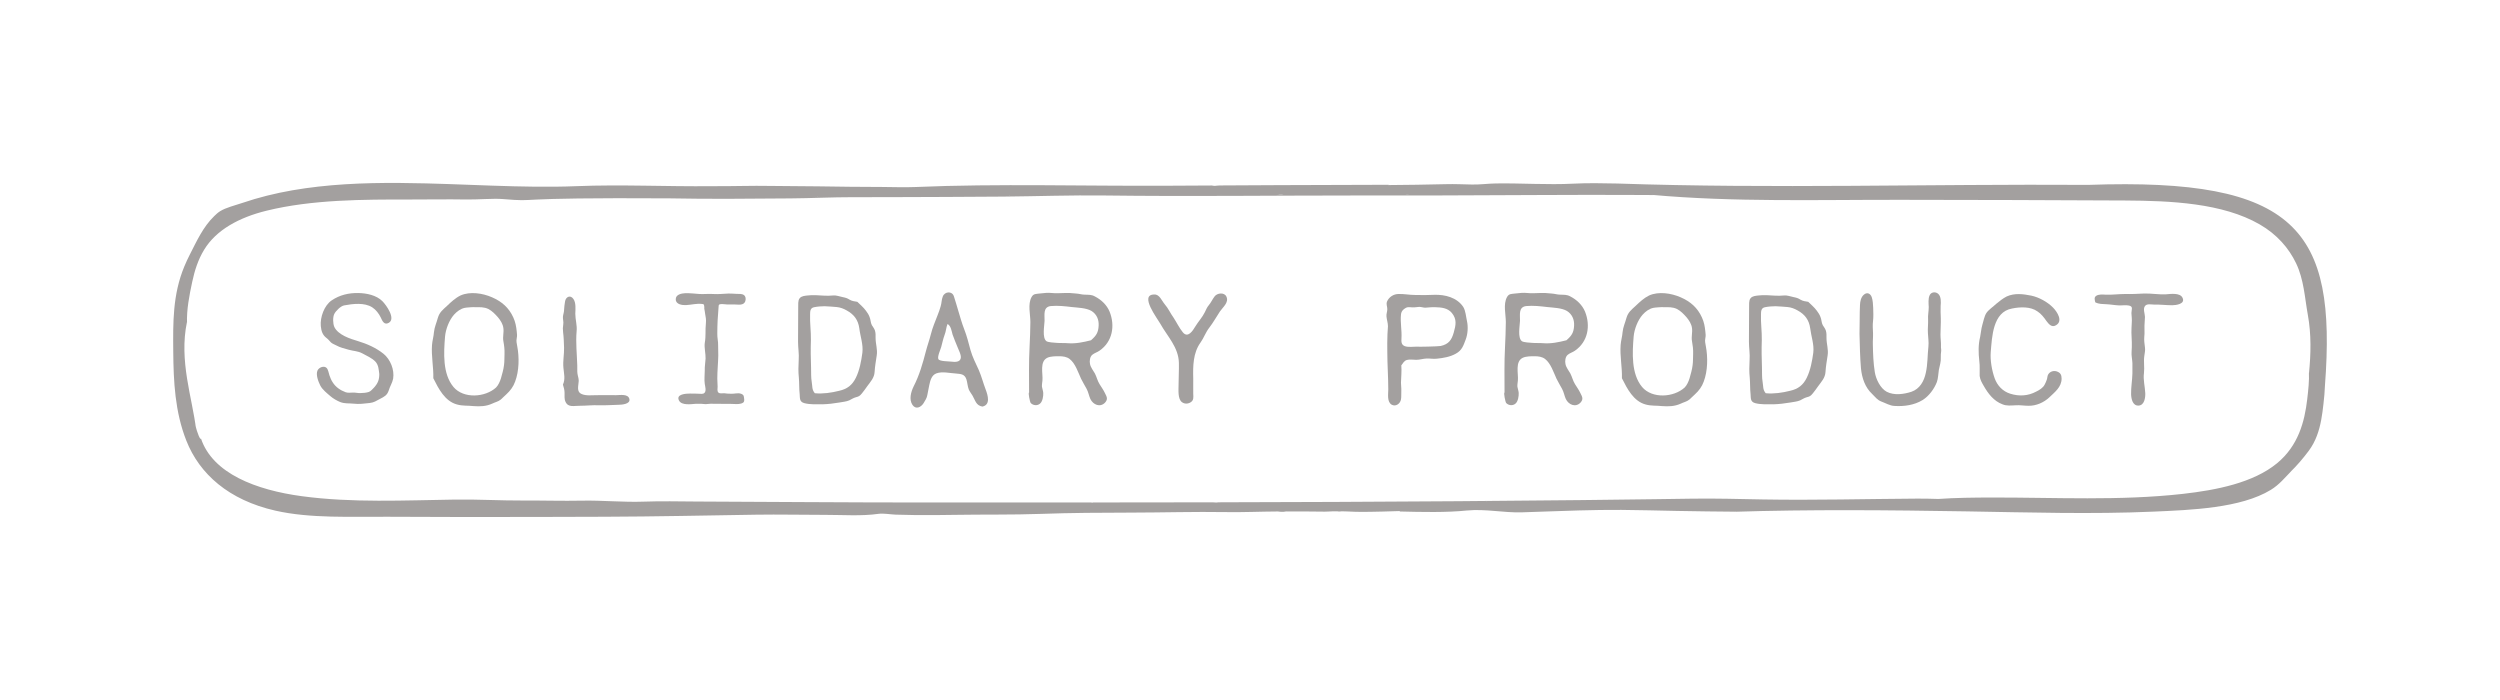 <?xml version="1.0" encoding="utf-8"?>
<!-- Generator: Adobe Illustrator 19.2.0, SVG Export Plug-In . SVG Version: 6.00 Build 0)  -->
<svg version="1.1" id="Capa_1" xmlns="http://www.w3.org/2000/svg" xmlns:xlink="http://www.w3.org/1999/xlink" x="0px" y="0px"
	 width="595.28px" height="166.667px" viewBox="0 0 595.28 166.667" style="enable-background:new 0 0 595.28 166.667;"
	 xml:space="preserve">
<style type="text/css">
	.st0{fill:#A3A09F;}
</style>
<g>
	<g>
		<path class="st0" d="M90.313,89.054c-0.156-1.086-0.156-2.056-0.892-2.909c-0.815-0.892-2.133-1.435-3.18-2.018
			c-1.009-0.542-2.135-0.542-3.221-0.853c-1.047-0.31-2.018-0.504-2.986-1.047c-0.427-0.233-0.855-0.35-1.241-0.698
			c-0.35-0.35-0.621-0.738-1.049-1.047c-0.93-0.699-1.241-1.63-1.357-2.832c-0.194-2.095,0.815-4.927,2.598-6.13
			c1.902-1.28,4.035-1.784,6.324-1.745c1.979,0.038,4.306,0.504,5.742,1.939c0.93,0.932,3.259,4.191,1.512,5.16
			c-1.086,0.621-1.551-0.504-1.901-1.28c-0.427-0.892-1.164-1.862-2.018-2.406c-1.862-1.201-4.654-0.853-6.711-0.465
			c-0.815,0.156-1.941,1.28-2.327,2.018c-0.388,0.776-0.35,2.289,0,3.103c0.892,1.901,3.763,2.832,5.625,3.375
			c2.172,0.659,4.306,1.591,6.09,3.026c1.63,1.318,2.638,3.801,2.289,5.934c-0.194,1.009-0.776,1.824-1.047,2.794
			c-0.388,1.164-1.047,1.474-2.095,2.018c-0.892,0.465-1.397,0.853-2.444,0.969c-1.357,0.156-2.521,0.311-3.84,0.156
			c-1.126-0.116-2.095,0.038-3.182-0.388c-0.776-0.31-1.707-0.853-2.327-1.395c-0.815-0.699-1.901-1.553-2.406-2.523
			c-0.465-0.93-1.124-2.598-0.659-3.607c0.35-0.738,1.553-1.203,2.173-0.582c0.388,0.427,0.465,1.203,0.659,1.747
			c0.194,0.542,0.427,1.163,0.776,1.668c0.698,1.124,1.822,1.901,3.103,2.366c0.621,0.194,1.047,0.077,1.668,0.077
			c0.621-0.039,1.241,0.156,1.862,0.117c0.621,0,1.395-0.077,1.978-0.271c0.505-0.194,0.853-0.661,1.241-1.047
			C90.004,91.227,90.313,90.412,90.313,89.054z"/>
		<path class="st0" d="M103.177,90.062c0.077-2.638-0.505-5.277-0.311-7.913c0.079-1.047,0.388-2.018,0.465-3.065
			c0.117-1.203,0.621-2.25,0.932-3.415c0.388-1.318,1.164-1.901,2.172-2.831c0.97-0.932,2.018-1.901,3.221-2.483
			c2.25-1.009,5.275-0.544,7.487,0.427c2.327,1.009,4.035,2.483,5.083,4.81c0.504,1.086,0.698,2.172,0.815,3.336
			c0.077,0.582,0.116,1.047,0,1.591c-0.156,0.776,0,1.163,0.116,1.901c0.505,2.638,0.465,5.897-0.504,8.457
			c-0.427,1.203-1.164,2.172-2.095,3.025c-0.467,0.388-0.855,0.855-1.32,1.241c-0.621,0.505-1.357,0.622-2.056,0.97
			c-1.435,0.659-2.909,0.699-4.46,0.582c-1.32-0.156-2.561,0-3.918-0.388C105.931,95.532,104.418,92.545,103.177,90.062z
			 M113.108,73.148c0-0.077-2.212,0.079-2.444,0.156c-0.97,0.194-1.862,0.853-2.561,1.63c-1.163,1.318-1.978,3.453-2.133,5.198
			c-0.31,3.84-0.621,8.884,2.018,12.026c2.406,2.832,7.525,2.483,10.125,0.117c0.542-0.544,0.93-1.435,1.163-2.173
			c0.273-1.009,0.621-2.095,0.738-3.18c0.117-0.853,0.077-1.747,0.117-2.6c0.039-1.163-0.079-2.018-0.273-3.103
			c-0.194-1.009,0.156-2.095,0-3.103c-0.116-0.969-0.698-1.862-1.318-2.598c-0.659-0.738-1.358-1.475-2.25-1.941
			C115.241,73.071,114.232,73.148,113.108,73.148z"/>
		<path class="st0" d="M134.039,91.575c0.621-1.318,0.233-2.638,0.117-3.995c-0.156-1.591,0.193-3.18,0.154-4.771
			c-0.038-1.241-0.077-2.521-0.233-3.724C134,78.386,134,77.92,134.116,77.26c0.117-0.659-0.116-1.203-0.077-1.824
			c0.039-0.542,0.271-1.047,0.271-1.589c0.039-0.699,0.117-1.397,0.233-2.056c0.156-1.087,1.241-1.668,1.979-0.621
			c0.659,0.892,0.504,2.443,0.465,3.53c0,1.395,0.467,2.754,0.311,4.189c-0.233,2.677,0.077,5.392,0.156,8.108
			c0.039,0.621-0.04,1.28,0.039,1.901c0.077,0.621,0.31,1.164,0.31,1.785c-0.038,1.164-0.621,2.56,0.699,3.142
			c1.047,0.465,2.483,0.271,3.569,0.271c1.551-0.039,3.065,0,4.616,0c0.892,0,2.909-0.387,3.182,0.932
			c0.271,1.203-1.864,1.357-2.6,1.357c-1.553,0.04-3.103,0.156-4.656,0.117c-1.512-0.077-2.986,0.117-4.539,0.117
			c-1.28-0.04-2.754,0.504-3.413-0.932c-0.35-0.736-0.194-1.397-0.233-2.172C134.427,92.855,134.233,92.234,134.039,91.575z"/>
		<path class="st0" d="M171.419,72.451c-0.35,0.116-0.271,0.271-0.311,0.542c-0.194,2.173-0.31,4.268-0.31,6.401
			c-0.039,0.97,0.233,1.941,0.194,2.832c0,0.35,0.038,1.939,0.038,2.444c-0.038,1.824-0.233,3.647-0.233,5.469
			c0,0.661,0.077,1.28,0.077,1.941c0,0.388-0.154,1.009,0.156,1.357c0.31,0.35,0.97,0.194,1.397,0.194
			c0.504,0.079,1.009,0.117,1.551,0.117c0.815,0.077,1.708-0.273,2.444,0c0.271,0.077,0.582,0.271,0.659,0.542
			c0.079,0.427,0.311,1.32-0.154,1.591c-0.582,0.388-1.514,0.35-2.173,0.311c-1.512-0.079-3.065,0-4.616-0.04
			c-0.544-0.038-1.126-0.038-1.668,0.04c-0.467,0.077-0.97,0-1.435-0.04c-0.467,0-0.932,0-1.435,0
			c-1.047,0.079-3.298,0.427-3.918-0.775c-0.815-1.553,1.707-1.668,2.598-1.668c0.661,0,1.358,0,2.056,0.039
			c0.427,0,1.047,0.154,1.397-0.194c0.505-0.465,0.156-1.591,0.077-2.135c-0.154-1.047,0-2.133,0-3.18
			c-0.038-1.009,0.156-1.901,0.194-2.871c0.04-1.086-0.348-2.638-0.194-3.686c0.311-1.784,0.079-2.909,0.273-4.771
			c0.077-0.736-0.038-1.512-0.194-2.249c-0.038-0.388-0.117-0.776-0.194-1.164c0-0.233,0.039-0.505-0.038-0.738
			c-0.04-0.348-0.194-0.348-0.505-0.388c-1.318-0.154-2.404,0.194-3.801,0.273c-0.892,0.039-2.406-0.156-2.444-1.32
			c-0.077-1.201,1.358-1.474,2.212-1.512c1.203-0.038,2.366,0.117,3.53,0.194c1.086,0.039,2.21-0.077,3.298,0
			c1.163,0.077,2.327-0.077,3.53-0.117c0.621,0,1.28,0.04,1.901,0.079c0.582,0.039,1.203-0.079,1.745,0.271
			c0.467,0.35,0.505,0.932,0.35,1.435c-0.35,1.164-1.745,0.815-2.638,0.815c-0.736-0.039-1.435,0.077-2.172-0.039
			C172.272,72.412,171.769,72.372,171.419,72.451z"/>
		<path class="st0" d="M204.143,71.868c0.699,0.698,1.435,1.28,2.056,2.133c0.35,0.467,0.659,0.932,0.853,1.474
			c0.273,0.621,0.233,1.358,0.544,1.941c0.271,0.465,0.544,0.736,0.736,1.28c0.194,0.621,0.156,1.124,0.156,1.785
			c0,1.435,0.505,2.715,0.273,4.151c-0.194,1.318-0.428,2.598-0.505,3.918c-0.077,1.435-0.97,2.327-1.784,3.452
			c-0.388,0.582-0.815,1.126-1.241,1.668c-0.544,0.661-0.738,0.738-1.475,0.932c-0.581,0.156-1.047,0.504-1.551,0.736
			c-0.738,0.311-1.553,0.35-2.327,0.505c-1.358,0.233-2.677,0.388-4.035,0.427c-1.397,0-2.986,0.077-4.306-0.271
			c-1.201-0.311-1.047-1.164-1.124-2.135c-0.156-1.318-0.077-2.637-0.194-3.918c-0.156-1.435-0.117-2.792-0.038-4.189
			c0.116-1.474-0.156-2.909-0.156-4.383c0.038-2.677,0-5.392,0.038-8.108c0.039-0.659-0.116-1.708,0.35-2.25
			c0.427-0.544,1.241-0.582,1.862-0.659c1.318-0.156,2.598-0.04,3.918,0.039c0.776,0.039,1.397,0.039,2.172-0.039
			c0.776-0.079,1.514,0.233,2.289,0.388c0.738,0.154,1.047,0.233,1.668,0.621C202.902,71.713,203.484,71.751,204.143,71.868z
			 M194.018,93.631c1.901,0.194,3.997-0.116,5.819-0.582c1.902-0.427,3.103-1.357,3.958-3.103c0.892-1.822,1.28-3.957,1.551-5.974
			c0.233-1.939-0.504-3.878-0.738-5.819c-0.271-1.978-1.28-3.298-2.986-4.228c-0.738-0.427-1.551-0.738-2.406-0.815
			c-0.93-0.077-1.939-0.156-2.869-0.194c-0.738,0-1.747,0.077-2.483,0.233c-0.893,0.156-0.97,0.892-0.97,1.707
			c-0.077,2.056,0.233,4.074,0.194,6.091c-0.079,2.25-0.038,4.46,0.039,6.672c0.038,1.126-0.039,2.212,0.156,3.336
			C193.476,92.042,193.282,92.739,194.018,93.631z"/>
		<path class="st0" d="M233.921,96.813c-1.553-0.273-1.67-1.475-2.369-2.638c-0.308-0.505-0.659-0.932-0.89-1.474
			c-0.271-0.738-0.311-1.591-0.545-2.367c-0.425-1.28-1.317-1.28-2.52-1.397c-1.435-0.077-3.221-0.542-4.617-0.039
			c-1.163,0.427-1.474,1.708-1.707,2.794c-0.154,0.815-0.31,1.591-0.465,2.366c-0.117,0.738-0.504,1.28-0.892,1.941
			c-0.621,0.969-1.824,1.589-2.638,0.427c-0.892-1.32-0.35-3.142,0.271-4.423c1.358-2.637,2.173-5.469,2.909-8.34
			c0.35-1.358,0.853-2.715,1.203-4.112c0.388-1.591,1.009-2.948,1.591-4.5c0.271-0.698,0.542-1.395,0.736-2.133
			c0.233-0.736,0.194-1.591,0.505-2.327c0.465-1.203,2.21-1.358,2.638-0.039c0.387,1.163,0.698,2.289,1.047,3.452
			c0.427,1.435,0.853,2.949,1.395,4.345c0.659,1.668,1.047,3.298,1.512,5.006c0.465,1.668,1.281,3.219,1.981,4.771
			c0.659,1.512,1.047,3.103,1.63,4.616C235.24,94.175,235.899,96.385,233.921,96.813z M225.618,77.145
			c-0.348,0.853-0.348,1.745-0.698,2.598c-0.35,0.932-0.544,1.939-0.815,2.909c-0.156,0.544-0.97,2.327-0.659,2.871
			c0.31,0.544,2.444,0.504,3.025,0.582c0.738,0.077,2.056,0.233,2.289-0.776c0.194-0.736-0.504-2.018-0.775-2.715
			c-0.388-0.97-0.815-1.939-1.164-2.948C226.588,78.852,226.433,77.572,225.618,77.145z"/>
		<path class="st0" d="M245.038,93.476c0-3.607-0.08-7.214,0.114-10.823c0.08-1.978,0.194-3.995,0.194-5.974
			c0-1.824-0.659-4.228,0.274-5.934c0.465-0.855,1.084-0.738,1.938-0.855c1.087-0.116,1.901-0.233,2.988-0.116
			c0.97,0.116,1.861,0,2.831,0c0.97-0.039,1.864,0,2.834,0.116c0.736,0.04,1.395,0.273,2.095,0.273
			c0.89,0.039,1.589-0.039,2.406,0.427c1.512,0.776,2.831,2.018,3.49,3.607c1.358,3.376,0.699,7.177-2.406,9.31
			c-0.542,0.388-1.201,0.544-1.707,0.97c-0.582,0.465-0.699,1.512-0.542,2.212c0.154,0.815,0.776,1.551,1.164,2.249
			c0.425,0.815,0.619,1.785,1.124,2.561c0.425,0.698,0.89,1.318,1.241,2.056c0.465,0.93,0.813,1.474,0.037,2.327
			c-1.161,1.203-2.831,0.504-3.49-0.892c-0.348-0.776-0.465-1.63-0.893-2.406c-0.425-0.815-0.93-1.591-1.318-2.406
			c-0.699-1.512-1.358-3.646-2.714-4.693c-0.699-0.544-1.63-0.659-2.483-0.659c-0.856,0-2.018,0-2.794,0.348
			c-1.941,0.893-1.047,3.763-1.204,5.432c-0.037,0.504-0.154,0.969-0.114,1.474c0.077,0.504,0.271,0.969,0.308,1.474
			c0.04,0.776-0.154,2.056-0.776,2.56c-0.619,0.544-1.63,0.465-2.209-0.156C245.232,95.726,244.767,93.476,245.038,93.476z
			 M259.778,81.023c1.241-1.086,1.747-1.824,1.824-3.492c0.077-1.435-0.465-2.715-1.707-3.492c-1.241-0.736-3.296-0.775-4.694-0.93
			c-1.666-0.194-3.296-0.388-5.003-0.233c-1.901,0.233-1.435,2.095-1.475,3.53c-0.04,1.164-0.619,4.074,0.465,4.848
			c0.428,0.273,1.901,0.35,2.446,0.388c0.89,0.079,1.743,0,2.597,0.079C256.094,81.876,257.954,81.488,259.778,81.023z"/>
		<path class="st0" d="M274.853,70.123c1.241-0.079,1.784,1.512,2.483,2.327c0.853,0.97,1.358,2.172,2.095,3.18
			c0.736,1.126,1.358,2.444,2.212,3.492c1.201,1.474,2.366-0.35,2.985-1.397c0.699-1.163,1.67-2.172,2.252-3.375
			c0.311-0.621,0.505-1.164,0.97-1.707c0.542-0.659,0.853-1.397,1.355-2.056c0.622-0.853,2.369-1.047,2.834,0.077
			c0.619,1.358-0.893,2.521-1.553,3.492c-0.853,1.28-1.589,2.638-2.52,3.841c-0.893,1.124-1.321,2.483-2.135,3.607
			c-1.747,2.444-1.784,5.548-1.707,8.496c0.037,1.241-0.04,2.444,0,3.686c0.037,0.738,0.154,1.512-0.582,1.979
			c-0.622,0.427-1.475,0.465-2.095,0c-1.047-0.738-0.816-2.988-0.816-4.152c0-1.745,0.117-3.452,0.077-5.198
			c-0.077-3.724-2.754-6.322-4.46-9.387C275.666,75.942,271.166,70.123,274.853,70.123z"/>
		<path class="st0" d="M333.669,86.998c0.114,1.358-0.04,2.754-0.08,4.112c0,0.698,0.117,1.318,0.08,1.979
			c-0.04,0.659,0.037,1.435-0.08,2.016c-0.154,0.97-1.201,1.785-2.172,1.28c-1.201-0.659-0.853-2.521-0.853-3.646
			c0-2.988-0.231-5.974-0.231-8.961c-0.04-1.397,0-2.794,0.037-4.191c0-0.621,0.117-1.241,0.117-1.901
			c0-0.776-0.271-1.512-0.348-2.289c-0.08-0.659,0.194-1.164,0.194-1.785c0-0.659-0.311-1.124-0.08-1.784
			c0.468-1.126,1.593-1.824,2.757-1.824c1.318-0.039,2.637,0.233,3.955,0.233c1.552,0.039,3.065,0.039,4.577-0.039
			c2.523-0.077,5.354,0.621,6.866,2.871c0.582,0.93,0.659,2.366,0.893,3.375c0.311,1.358,0.194,3.142-0.311,4.423
			c-0.542,1.434-0.89,2.56-2.326,3.336c-1.358,0.775-2.988,1.047-4.5,1.201c-0.853,0.117-1.67-0.077-2.483-0.039
			c-0.853,0.039-1.593,0.311-2.446,0.311c-0.696,0-1.589-0.156-2.249,0.038C334.329,85.912,334.058,86.494,333.669,86.998z
			 M337.394,82.537c0,0.077,5.16-0.04,5.662-0.156c1.901-0.427,2.6-1.435,3.105-3.221c0.505-1.784,0.776-3.142-0.465-4.654
			c-1.01-1.203-2.523-1.32-3.995-1.358c-0.776-0.039-1.552,0.079-2.329,0.117c-0.465,0-0.93-0.194-1.435-0.194
			c-0.388,0-0.736,0.116-1.164,0.116c-0.736,0.079-1.358-0.233-2.018,0.117c-0.659,0.35-1.084,0.815-1.164,1.591
			c-0.194,1.862,0.234,3.763,0.117,5.663c-0.037,0.776-0.077,1.512,0.776,1.862C335.336,82.73,336.5,82.537,337.394,82.537z"/>
		<path class="st0" d="M358.248,93.476c0-3.607-0.08-7.214,0.114-10.823c0.08-1.978,0.194-3.995,0.194-5.974
			c0-1.824-0.659-4.228,0.274-5.934c0.465-0.855,1.084-0.738,1.938-0.855c1.087-0.116,1.901-0.233,2.988-0.116
			c0.97,0.116,1.861,0,2.831,0c0.97-0.039,1.864,0,2.834,0.116c0.736,0.04,1.395,0.273,2.095,0.273
			c0.89,0.039,1.589-0.039,2.406,0.427c1.512,0.776,2.831,2.018,3.49,3.607c1.358,3.376,0.699,7.177-2.406,9.31
			c-0.542,0.388-1.201,0.544-1.707,0.97c-0.582,0.465-0.699,1.512-0.542,2.212c0.154,0.815,0.776,1.551,1.164,2.249
			c0.425,0.815,0.619,1.785,1.124,2.561c0.425,0.698,0.89,1.318,1.241,2.056c0.465,0.93,0.813,1.474,0.037,2.327
			c-1.161,1.203-2.831,0.504-3.49-0.892c-0.348-0.776-0.465-1.63-0.893-2.406c-0.425-0.815-0.93-1.591-1.318-2.406
			c-0.699-1.512-1.358-3.646-2.714-4.693c-0.699-0.544-1.629-0.659-2.483-0.659c-0.856,0-2.018,0-2.794,0.348
			c-1.941,0.893-1.047,3.763-1.204,5.432c-0.037,0.504-0.154,0.969-0.114,1.474c0.077,0.504,0.271,0.969,0.308,1.474
			c0.04,0.776-0.154,2.056-0.776,2.56c-0.619,0.544-1.63,0.465-2.209-0.156C358.442,95.726,357.977,93.476,358.248,93.476z
			 M372.987,81.023c1.241-1.086,1.747-1.824,1.824-3.492c0.077-1.435-0.465-2.715-1.707-3.492c-1.241-0.736-3.296-0.775-4.694-0.93
			c-1.666-0.194-3.296-0.388-5.003-0.233c-1.901,0.233-1.435,2.095-1.475,3.53c-0.04,1.164-0.619,4.074,0.465,4.848
			c0.428,0.273,1.901,0.35,2.446,0.388c0.89,0.079,1.743,0,2.597,0.079C369.303,81.876,371.164,81.488,372.987,81.023z"/>
		<path class="st0" d="M386.199,90.062c0.08-2.638-0.502-5.277-0.308-7.913c0.077-1.047,0.388-2.018,0.465-3.065
			c0.114-1.203,0.619-2.25,0.93-3.415c0.388-1.318,1.164-1.901,2.172-2.831c0.97-0.932,2.018-1.901,3.219-2.483
			c2.252-1.009,5.277-0.544,7.488,0.427c2.329,1.009,4.035,2.483,5.083,4.81c0.505,1.086,0.699,2.172,0.813,3.336
			c0.08,0.582,0.117,1.047,0,1.591c-0.154,0.776,0,1.163,0.117,1.901c0.505,2.638,0.465,5.897-0.505,8.457
			c-0.425,1.203-1.161,2.172-2.095,3.025c-0.465,0.388-0.853,0.855-1.318,1.241c-0.619,0.505-1.358,0.622-2.055,0.97
			c-1.435,0.659-2.911,0.699-4.463,0.582c-1.318-0.156-2.56,0-3.918-0.388C388.953,95.532,387.44,92.545,386.199,90.062z
			 M396.13,73.148c0-0.077-2.212,0.079-2.443,0.156c-0.97,0.194-1.864,0.853-2.56,1.63c-1.164,1.318-1.981,3.453-2.135,5.198
			c-0.311,3.84-0.619,8.884,2.018,12.026c2.406,2.832,7.525,2.483,10.125,0.117c0.542-0.544,0.93-1.435,1.164-2.173
			c0.271-1.009,0.619-2.095,0.736-3.18c0.117-0.853,0.077-1.747,0.117-2.6c0.037-1.163-0.077-2.018-0.271-3.103
			c-0.194-1.009,0.154-2.095,0-3.103c-0.117-0.969-0.699-1.862-1.321-2.598c-0.659-0.738-1.355-1.475-2.249-1.941
			C398.265,73.071,397.257,73.148,396.13,73.148z"/>
		<path class="st0" d="M430.562,71.868c0.699,0.698,1.435,1.28,2.058,2.133c0.348,0.467,0.659,0.932,0.853,1.474
			c0.271,0.621,0.231,1.358,0.542,1.941c0.271,0.465,0.542,0.736,0.736,1.28c0.194,0.621,0.157,1.124,0.157,1.785
			c0,1.435,0.502,2.715,0.271,4.151c-0.194,1.318-0.428,2.598-0.505,3.918c-0.077,1.435-0.97,2.327-1.784,3.452
			c-0.388,0.582-0.816,1.126-1.241,1.668c-0.545,0.661-0.739,0.738-1.475,0.932c-0.582,0.156-1.047,0.504-1.552,0.736
			c-0.736,0.311-1.549,0.35-2.326,0.505c-1.358,0.233-2.677,0.388-4.035,0.427c-1.395,0-2.988,0.077-4.306-0.271
			c-1.201-0.311-1.047-1.164-1.124-2.135c-0.154-1.318-0.077-2.637-0.194-3.918c-0.154-1.435-0.117-2.792-0.04-4.189
			c0.117-1.474-0.154-2.909-0.154-4.383c0.04-2.677,0-5.392,0.04-8.108c0.037-0.659-0.117-1.708,0.348-2.25
			c0.425-0.544,1.241-0.582,1.861-0.659c1.321-0.156,2.6-0.04,3.918,0.039c0.776,0.039,1.398,0.039,2.175-0.039
			c0.776-0.079,1.512,0.233,2.289,0.388c0.736,0.154,1.047,0.233,1.666,0.621C429.321,71.713,429.903,71.751,430.562,71.868z
			 M420.437,93.631c1.901,0.194,3.995-0.116,5.819-0.582c1.901-0.427,3.105-1.357,3.958-3.103c0.89-1.822,1.278-3.957,1.553-5.974
			c0.231-1.939-0.505-3.878-0.739-5.819c-0.271-1.978-1.278-3.298-2.985-4.228c-0.739-0.427-1.552-0.738-2.406-0.815
			c-0.933-0.077-1.941-0.156-2.871-0.194c-0.736,0-1.747,0.077-2.483,0.233c-0.893,0.156-0.97,0.892-0.97,1.707
			c-0.077,2.056,0.234,4.074,0.194,6.091c-0.077,2.25-0.04,4.46,0.04,6.672c0.037,1.126-0.04,2.212,0.154,3.336
			C419.895,92.042,419.701,92.739,420.437,93.631z"/>
		<path class="st0" d="M442.77,79.511c0.077-2.327,0-4.616,0.114-6.905c0.04-0.855,0.234-1.862,0.933-2.444
			c0.776-0.659,1.549-0.273,1.861,0.582c0.271,0.775,0.311,1.745,0.351,2.56c0.037,1.009,0.077,2.212-0.04,3.18
			c-0.117,0.893-0.04,1.862,0,2.794c0.04,0.93-0.077,1.862-0.04,2.792c0.04,2.173,0.117,4.423,0.468,6.557
			c0.271,1.668,1.318,3.841,2.831,4.656c1.784,0.93,4.112,0.581,5.896,0c1.978-0.699,2.988-2.483,3.413-4.5
			c0.468-2.056,0.388-4.189,0.622-6.285c0.117-1.124-0.077-2.056-0.117-3.142c-0.077-1.086,0.077-2.172,0.04-3.259
			c-0.077-1.007,0.154-1.978,0.154-2.986c-0.04-0.815-0.154-2.018,0.194-2.754c0.311-0.815,1.358-0.97,2.018-0.427
			c0.776,0.621,0.699,2.056,0.619,2.948c-0.037,0.93,0,1.901,0.04,2.871c0.04,1.28-0.077,2.598-0.077,3.918
			c0,0.93,0.154,1.822,0.117,2.754c-0.04,0.465,0.114,0.815,0.037,1.28c-0.077,0.505-0.077,0.815-0.077,1.358
			c0.077,1.047-0.271,2.018-0.465,3.025c-0.154,0.97-0.154,1.979-0.465,2.871c-0.622,1.63-1.901,3.376-3.416,4.306
			c-1.938,1.203-4.42,1.553-6.709,1.397c-1.047-0.038-2.135-0.699-3.105-1.047c-1.007-0.388-1.435-1.086-2.172-1.785
			c-1.707-1.591-2.443-3.801-2.677-6.09C442.884,84.98,442.847,82.265,442.77,79.511z"/>
		<path class="st0" d="M474.02,83.817c-0.157,1.978,0.271,4.383,0.93,6.245c0.622,1.745,1.941,3.142,3.724,3.686
			c2.095,0.659,4.229,0.542,6.17-0.505c0.736-0.348,1.626-0.892,2.015-1.668c0.194-0.31,0.351-0.775,0.505-1.163
			c0.154-0.388,0.117-0.893,0.311-1.203c0.425-0.776,1.318-1.009,2.055-0.776c0.893,0.311,1.164,0.815,1.164,1.745
			c-0.037,2.018-1.589,3.144-2.908,4.423c-1.321,1.241-3.142,2.056-5.006,2.018c-1.007,0-2.018-0.194-3.025-0.117
			c-1.087,0.039-2.135,0.194-3.142-0.233c-2.095-0.776-3.416-2.56-4.463-4.383c-0.425-0.738-0.853-1.435-0.97-2.367
			c-0.037-1.124,0.08-2.366-0.077-3.492c-0.231-1.978-0.271-3.957,0.194-5.819c0.194-0.93,0.234-1.862,0.505-2.792
			c0.271-0.853,0.465-2.095,0.97-2.871c0.505-0.776,1.63-1.512,2.366-2.212c0.776-0.621,1.553-1.28,2.483-1.745
			c1.901-0.853,3.918-0.582,5.859-0.194c1.824,0.388,3.878,1.512,5.197,2.871c1.01,1.047,2.406,3.219,0.659,4.189
			c-0.97,0.582-1.667-0.233-2.249-1.009c-0.582-0.853-1.281-1.745-2.135-2.289c-1.666-1.203-4.149-1.086-6.05-0.698
			C474.485,74.274,474.331,80.247,474.02,83.817z"/>
		<path class="st0" d="M498.909,71.985c-0.117-0.582-0.351-1.164,0.231-1.553c0.622-0.388,1.512-0.31,2.172-0.271
			c1.593,0.077,3.142-0.156,4.694-0.156c1.552,0.039,3.065-0.039,4.577-0.117c1.707-0.039,3.416,0.273,5.123,0.194
			c1.084-0.077,3.336-0.427,3.955,0.776c0.816,1.553-1.589,1.824-2.443,1.824c-1.435,0-2.871-0.194-4.306-0.156
			c-0.622,0-1.67-0.271-2.135,0.311c-0.582,0.659-0.037,1.901-0.037,2.637c0,0.699-0.117,1.397-0.117,2.096
			c-0.04,0.892,0.077,1.707-0.04,2.598c-0.077,0.892,0.04,1.668,0.157,2.56c0.114,0.738-0.077,1.32-0.157,2.056
			c-0.194,1.32,0.08,2.677-0.077,4.035c-0.231,1.591,0.234,3.18,0.311,4.81c0.037,1.047-0.194,2.871-1.589,2.948
			c-1.435,0.079-1.747-1.628-1.787-2.677c-0.037-1.668,0.271-3.296,0.311-4.966c0-0.813,0-1.668,0-2.483
			c-0.04-0.892-0.271-1.822-0.194-2.675c0.117-1.435,0.04-3.103-0.04-4.579c0-0.736,0.04-1.551,0.08-2.289
			c0.077-0.815-0.04-1.551-0.08-2.366c0-0.815,0.505-1.552-0.582-1.785c-0.736-0.154-1.666,0-2.443-0.039
			c-0.97-0.039-1.941-0.233-2.871-0.271C500.616,72.372,499.84,72.451,498.909,71.985z"/>
	</g>
	<path class="st0" d="M553.602,91.769c2.803-37.046-6.743-49.497-56.31-47.747c-38.24-0.235-75.031,0.951-112.215-0.325
		c-3.457-0.075-7.056-0.141-10.496,0.036c-6.085,0.313-12.359-0.149-18.404-0.052c-1.912,0.031-3.711,0.291-5.657,0.258
		c-2.083-0.035-4.164-0.147-6.248-0.086c-4.6,0.133-9.208,0.163-13.811,0.214l0.319-0.07c-17.446,0.034-34.902,0.12-52.348,0.224
		c-20.183,0.12-40.502-0.544-60.659,0.316c-2.538,0.108-5.138-0.01-7.681-0.019c-5.118-0.019-10.237-0.055-15.354-0.15
		c-3.667-0.068-7.355-0.024-11.011-0.097c-4.844-0.097-9.657,0.107-14.501,0.057c0.116,0,0.233,0,0.349,0.001
		c-10.829,0.122-21.534-0.439-32.364-0.002c-1.63,0.066-3.262,0.105-4.894,0.123c-3.342,0.039-6.685-0.008-10.024-0.093
		c-6.956-0.176-13.902-0.519-20.858-0.692c-8.541-0.213-17.147-0.189-25.61,0.764c-4.154,0.468-8.264,1.163-12.24,2.158
		c-2.002,0.501-3.967,1.077-5.882,1.732c-1.701,0.582-3.887,1.086-5.308,1.982c-0.53,0.334-0.957,0.744-1.379,1.151
		c-2.674,2.579-4.211,6.04-5.772,9.078c-0.501,0.974-0.958,1.961-1.37,2.957c-2.763,6.689-2.677,13.316-2.619,20.219
		c0.06,7.123,0.401,14.328,3.118,21.222c3.13,7.941,10.106,14.147,21.208,16.665c8.355,1.895,18.013,1.392,26.739,1.453
		c12.405,0.087,24.812,0.068,37.217,0.04c4.84-0.011,9.68-0.026,14.52-0.043c11.978-0.042,24.015-0.302,35.997-0.49
		c5.488-0.086,11.011,0.047,16.501,0.044c4.12-0.003,8.556,0.333,12.625-0.246c1.189-0.169,2.871,0.149,4.095,0.191
		c1.557,0.053,3.115,0.085,4.674,0.102c3.084,0.033,6.169,0.004,9.253-0.048c6.857-0.115,13.851,0.009,20.657-0.233
		c7.204-0.256,14.294-0.295,21.496-0.305c7.53-0.011,15.063-0.246,22.591-0.121c4.07,0.068,8.165-0.129,12.259-0.148
		c2.447-0.011,4.894-0.011,7.341,0.004c1.298,0.008,2.596,0.02,3.894,0.038c0.957,0.013,3.124-0.251,3.952,0.069
		c-0.09-0.035-0.165-0.028-0.975-0.136c4.485-0.064,1.962,0.356,15.016-0.078c-0.462,0.053-0.123,0.022-0.035,0.109
		c5.03,0.124,11.041,0.279,16.056-0.255c-0.064,0.007-0.11,0.013-0.183,0.02c4.424-0.429,8.715,0.556,13.079,0.433
		c4.554-0.128,9.108-0.338,13.664-0.454c3.347-0.085,6.696-0.155,10.045-0.127c4.429,0.037,8.825,0.157,13.234,0.246
		c4.728,0.095,9.458,0.145,14.187,0.185c0,0-1.053,0.033-1.053,0.033c18.684-0.6,37.385-0.418,56.076-0.107
		c14.744,0.245,29.564,0.702,44.299,0.055c8.864-0.389,20.766-0.81,27.906-5.18c2.056-1.259,3.337-2.903,4.898-4.488
		c0,0-0.318,0.307-0.319,0.308c1.655-1.597,3.151-3.367,4.458-5.121c1.684-2.258,2.479-4.797,2.958-7.321
		c0.243-1.28,0.4-2.568,0.544-3.855C553.414,94.673,553.551,93.253,553.602,91.769z M304.16,121.799
		c0.597-0.006,1.292-0.013,2.153-0.022C305.758,121.847,305.693,121.948,304.16,121.799z M288.495,44.276
		c-0.012-0.001-0.027,0.013-0.112,0.014c1.031-0.159,0.537-0.12,2.05-0.033C289.884,44.262,289.257,44.268,288.495,44.276z
		 M305.404,46.404c-0.257-0.018-0.344,0.069-1.342-0.027c0.499-0.001,0.998-0.002,1.5-0.002
		C305.509,46.385,305.469,46.396,305.404,46.404z M303.448,46.379c0.009,0.003,0.021,0.005,0.032,0.008
		c-0.02-0.003-0.034-0.005-0.052-0.008C303.435,46.379,303.442,46.379,303.448,46.379z M310.61,46.41c0.024,0,0.047,0,0.071-0.001
		C310.656,46.407,310.682,46.415,310.61,46.41z M335.015,46.356c0.19,0.001,0.372,0.001,0.549,0.001
		c-0.226,0.017-0.554,0.034-0.913,0.049C334.708,46.387,334.824,46.37,335.015,46.356z M538.073,53.439
		c4.108,2.372,6.936,5.662,8.645,9.229c1.879,3.919,2.062,8.194,2.805,12.294c0.842,4.65,0.737,9.283,0.271,13.959
		c0,0-0.016-0.344-0.016-0.344c0.103,2.133-0.15,4.327-0.396,6.453c-0.624,5.39-2.131,11.122-7.225,15.304
		c-5.618,4.612-14.336,6.361-22.435,7.268c-14.995,1.678-30.316,0.836-45.394,0.861c-4.308,0.007-8.632,0.051-12.924,0.351
		l0.136-0.008c-1.668-0.05-3.337-0.093-5.006-0.082c-12.246,0.074-24.52,0.416-36.755,0.199c-5.623-0.1-11.248-0.271-16.873-0.186
		c-2.944,0.044-5.888,0.086-8.832,0.126c-5.85,0.079-11.7,0.151-17.55,0.215c-19.532,0.214-39.065,0.35-58.599,0.436
		c-19.642,0.087-39.284,0.122-58.926,0.13c-2.158,0.001-4.316,0.001-6.474,0.001c-20.243,0.001-40.495,0.045-60.725-0.088
		c-8.675-0.057-17.35-0.081-26.025-0.138c-4.155-0.027-8.34-0.126-12.465,0.027c-4.876,0.181-9.838-0.335-14.737-0.235
		c-4.64,0.095-9.286-0.055-13.947-0.03c-5.421,0.029-10.853-0.31-16.273-0.228c-12.128,0.182-24.475,0.812-36.48-0.804
		c-10.884-1.465-21.227-5.391-24.02-13.735c-0.078,0.551-0.908-1.19-1.361-3.359c0.066,0.408,0.132,0.817,0.199,1.223
		c-0.883-7.504-4.123-16.314-2.171-25.621c0,0,0.014,0.342,0.014,0.344c-0.134-3.237,0.555-6.699,1.236-9.895
		c0.558-2.619,1.369-5.246,2.858-7.677c2.864-4.68,8.27-7.65,14.87-9.268c10.837-2.657,22.956-2.668,34.263-2.657
		c4.395,0.004,8.79-0.082,13.184-0.004c2.72,0.048,6.516-0.286,8.683-0.111c9.782,0.791-1.115-0.418,40.579-0.159
		c-0.181-0.001-0.361-0.001-0.542,0.002c9.495,0.192,19.058,0.077,28.538,0.008c4.972-0.036,9.917-0.294,14.904-0.291
		c2.713,0.002,5.426,0.006,8.139-0.006c9.217-0.038,18.433-0.049,27.65-0.132c8.057-0.073,16.111-0.369,24.171-0.265
		c19.753,0.254,39.502,0.004,59.261,0.001c6.527-0.001,13.053,0.002,19.58-0.007c16.247-0.024,32.445-0.212,48.679-0.114
		c1.063,0.006,2.125,0.013,3.188,0.019c0,0-0.495-0.048-0.497-0.049c19.672,1.77,39.589,1.15,59.359,1.182
		c17.728,0.029,35.643,0.057,53.402,0.163C516.876,47.807,529.23,48.332,538.073,53.439z M303.214,119.705
		c0.163-0.001,0.32-0.003,0.476-0.005C303.524,119.691,303.702,119.732,303.214,119.705z M353.825,119.474
		c-0.02-0.009-0.01-0.005-0.049-0.024l0.536,0.004C354.149,119.461,353.986,119.467,353.825,119.474z M288.805,119.675
		c1.345-0.111,0.11-0.015,2.03-0.003C290.16,119.673,289.487,119.676,288.805,119.675z M260.262,119.655
		c-0.147,0.099-0.056,0.014-0.662,0.039C259.767,119.681,259.998,119.668,260.262,119.655z M195.201,46.782l0.026,0.008
		c-0.433-0.013-0.954-0.025-1.507-0.036C194.24,46.767,194.722,46.775,195.201,46.782z M240.437,46.575
		c0.006,0.008,0.02,0.016,0.04,0.024l-0.526-0.005C240.114,46.588,240.278,46.582,240.437,46.575z M232.043,46.897l-0.07-0.01
		c0.069,0.001,0.148,0.004,0.216,0.004L232.043,46.897z M219.188,46.818c-0.187,0.013-0.422,0.023-0.705,0.029
		C218.718,46.836,218.954,46.829,219.188,46.818z M291.279,46.351c-0.211,0.003-0.413,0.006-0.606,0.011
		C290.881,46.368,290.662,46.333,291.279,46.351z M291.013,44.251c-0.11-0.03-0.314-0.054-0.601-0.071
		c0.344,0.016,0.524,0.043,0.625,0.071C291.03,44.25,291.021,44.251,291.013,44.251z M147.829,44.558
		c-0.05-0.006-0.011,0.02-0.192,0.001L147.829,44.558z M447.415,121.488c0.036,0.005,0.008-0.014,0.136,0L447.415,121.488z"/>
</g>
</svg>
